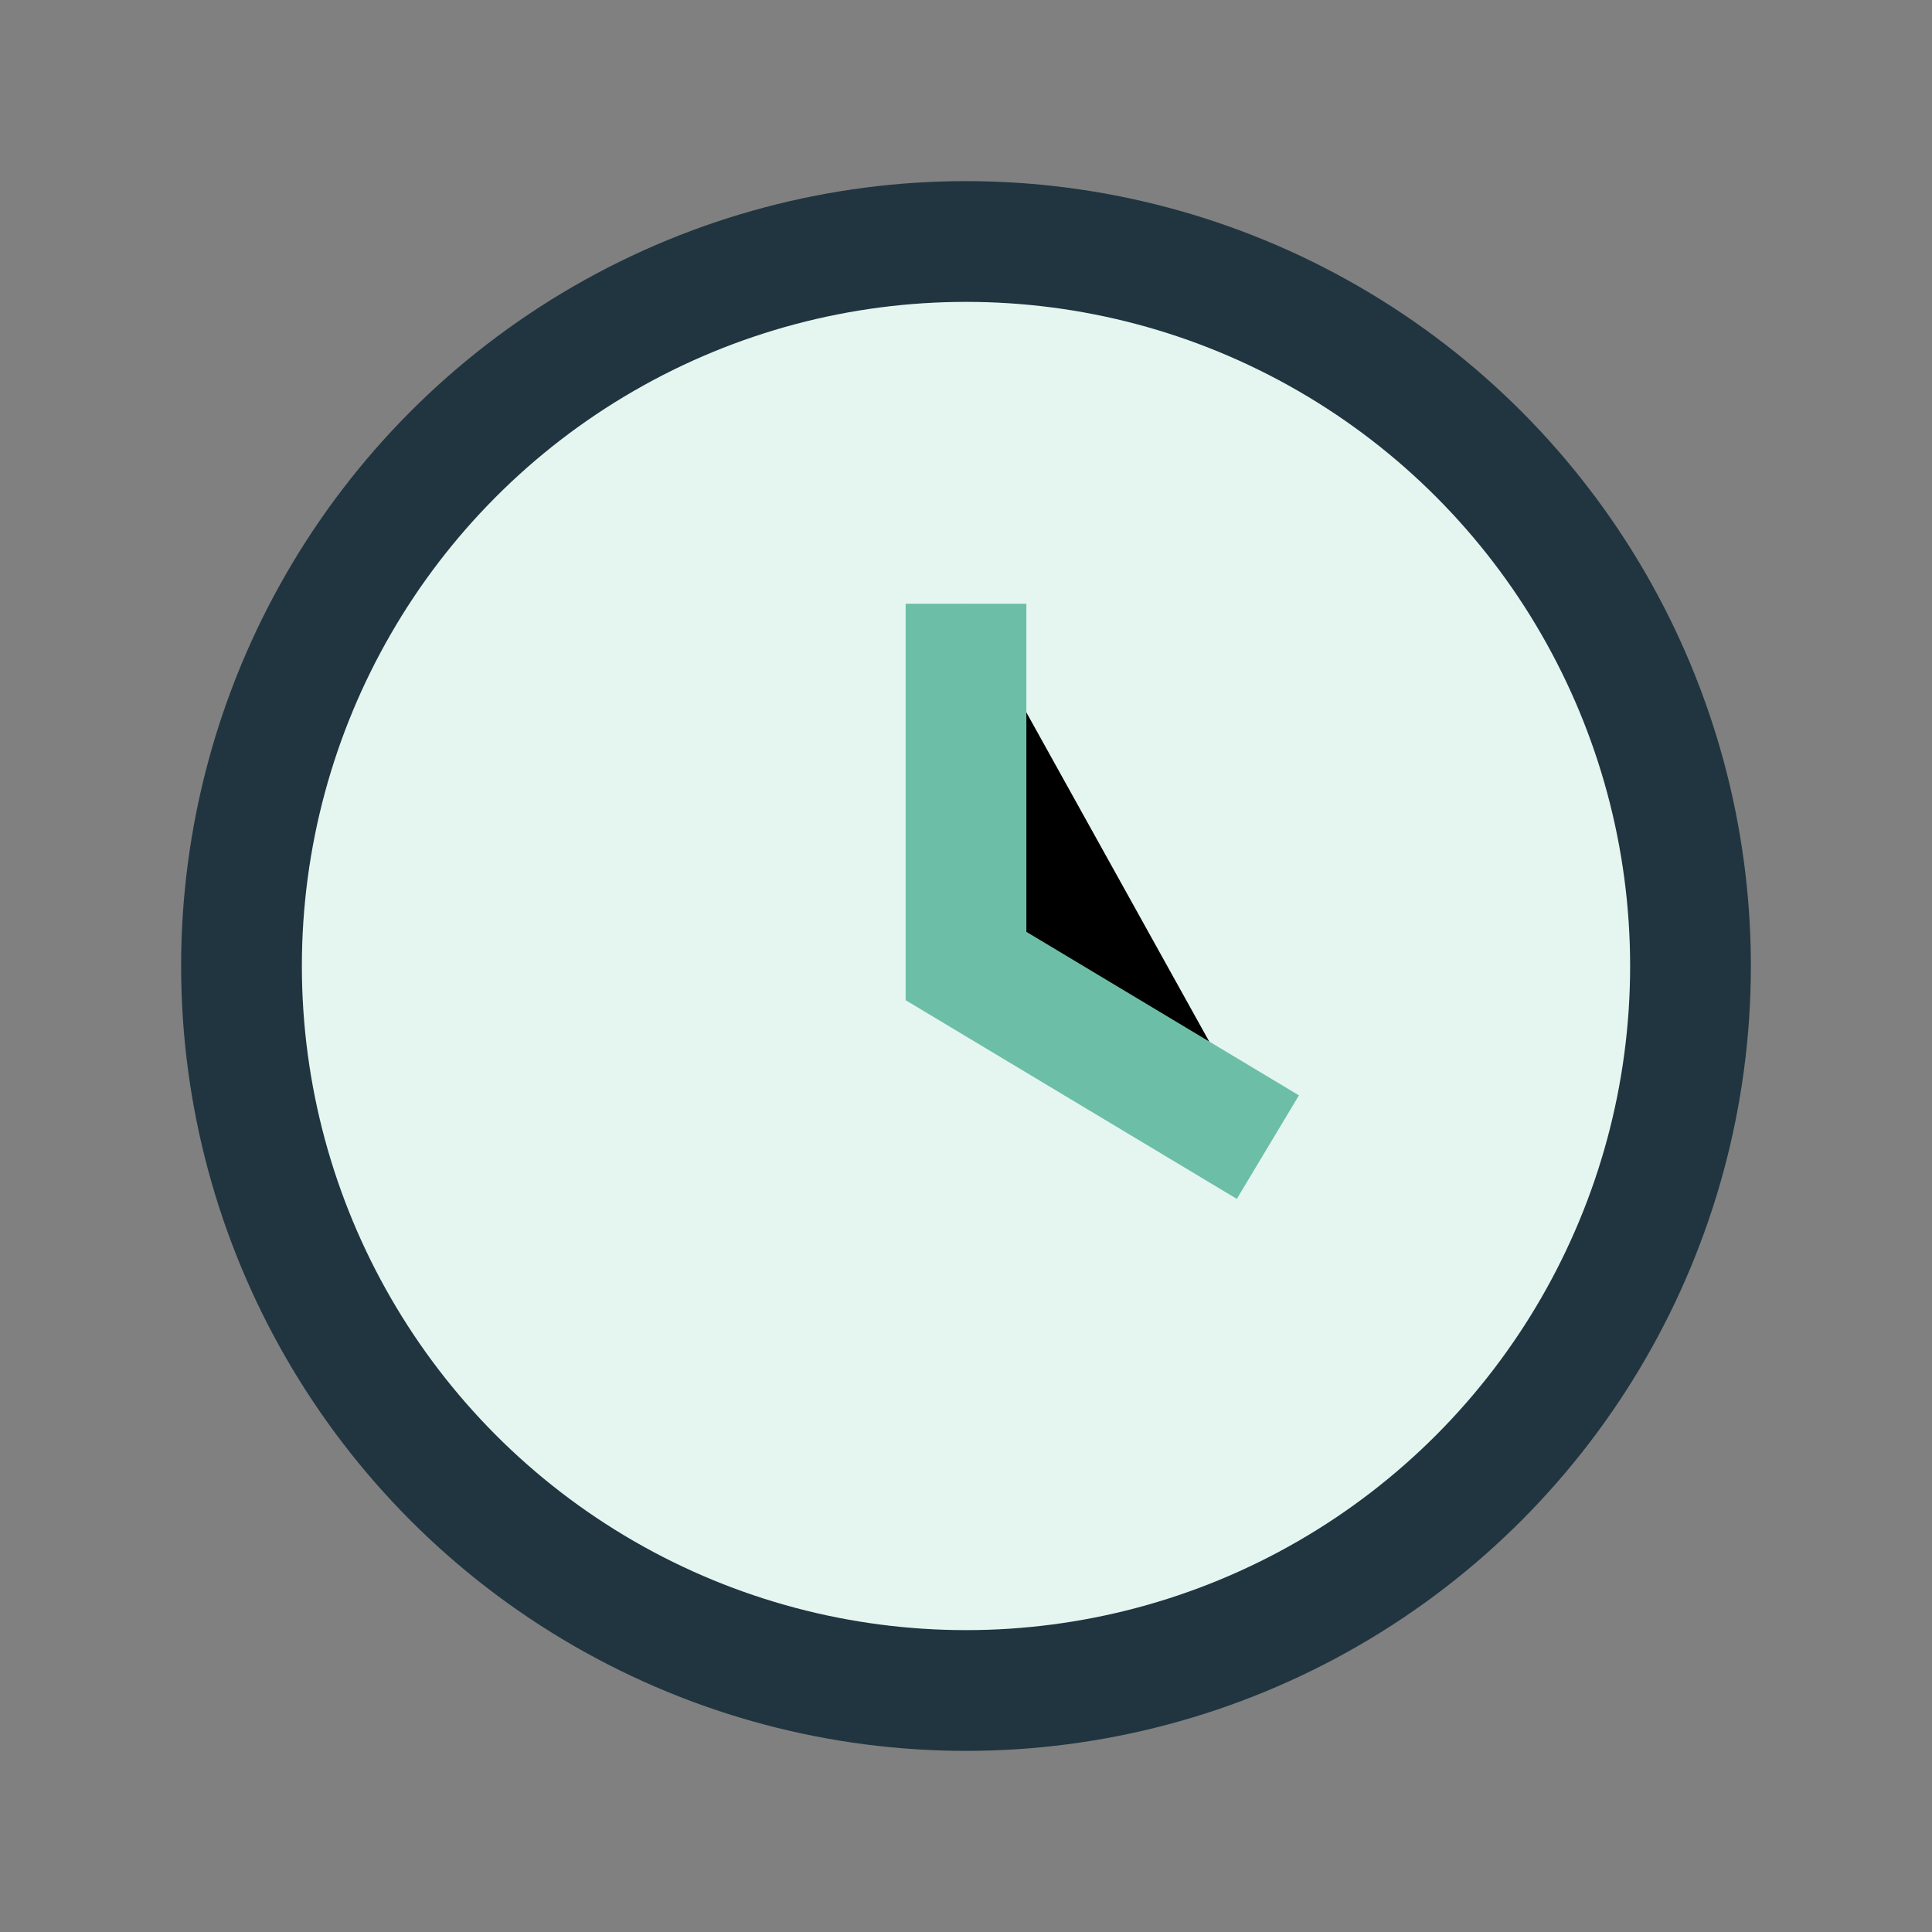 <?xml version="1.0" encoding="UTF-8"?>
<svg xmlns="http://www.w3.org/2000/svg" width="32" height="32" viewBox="0 0 32 32"><rect x="0" y="0" width="32" height="32" fill="#808080" stroke="none"/><circle cx="16" cy="16" r="12" fill="#E5F6F0" stroke="#203540" stroke-width="2"/><path d="M16 10v6l5 3" stroke="#6CBEA7" stroke-width="2"/></svg>